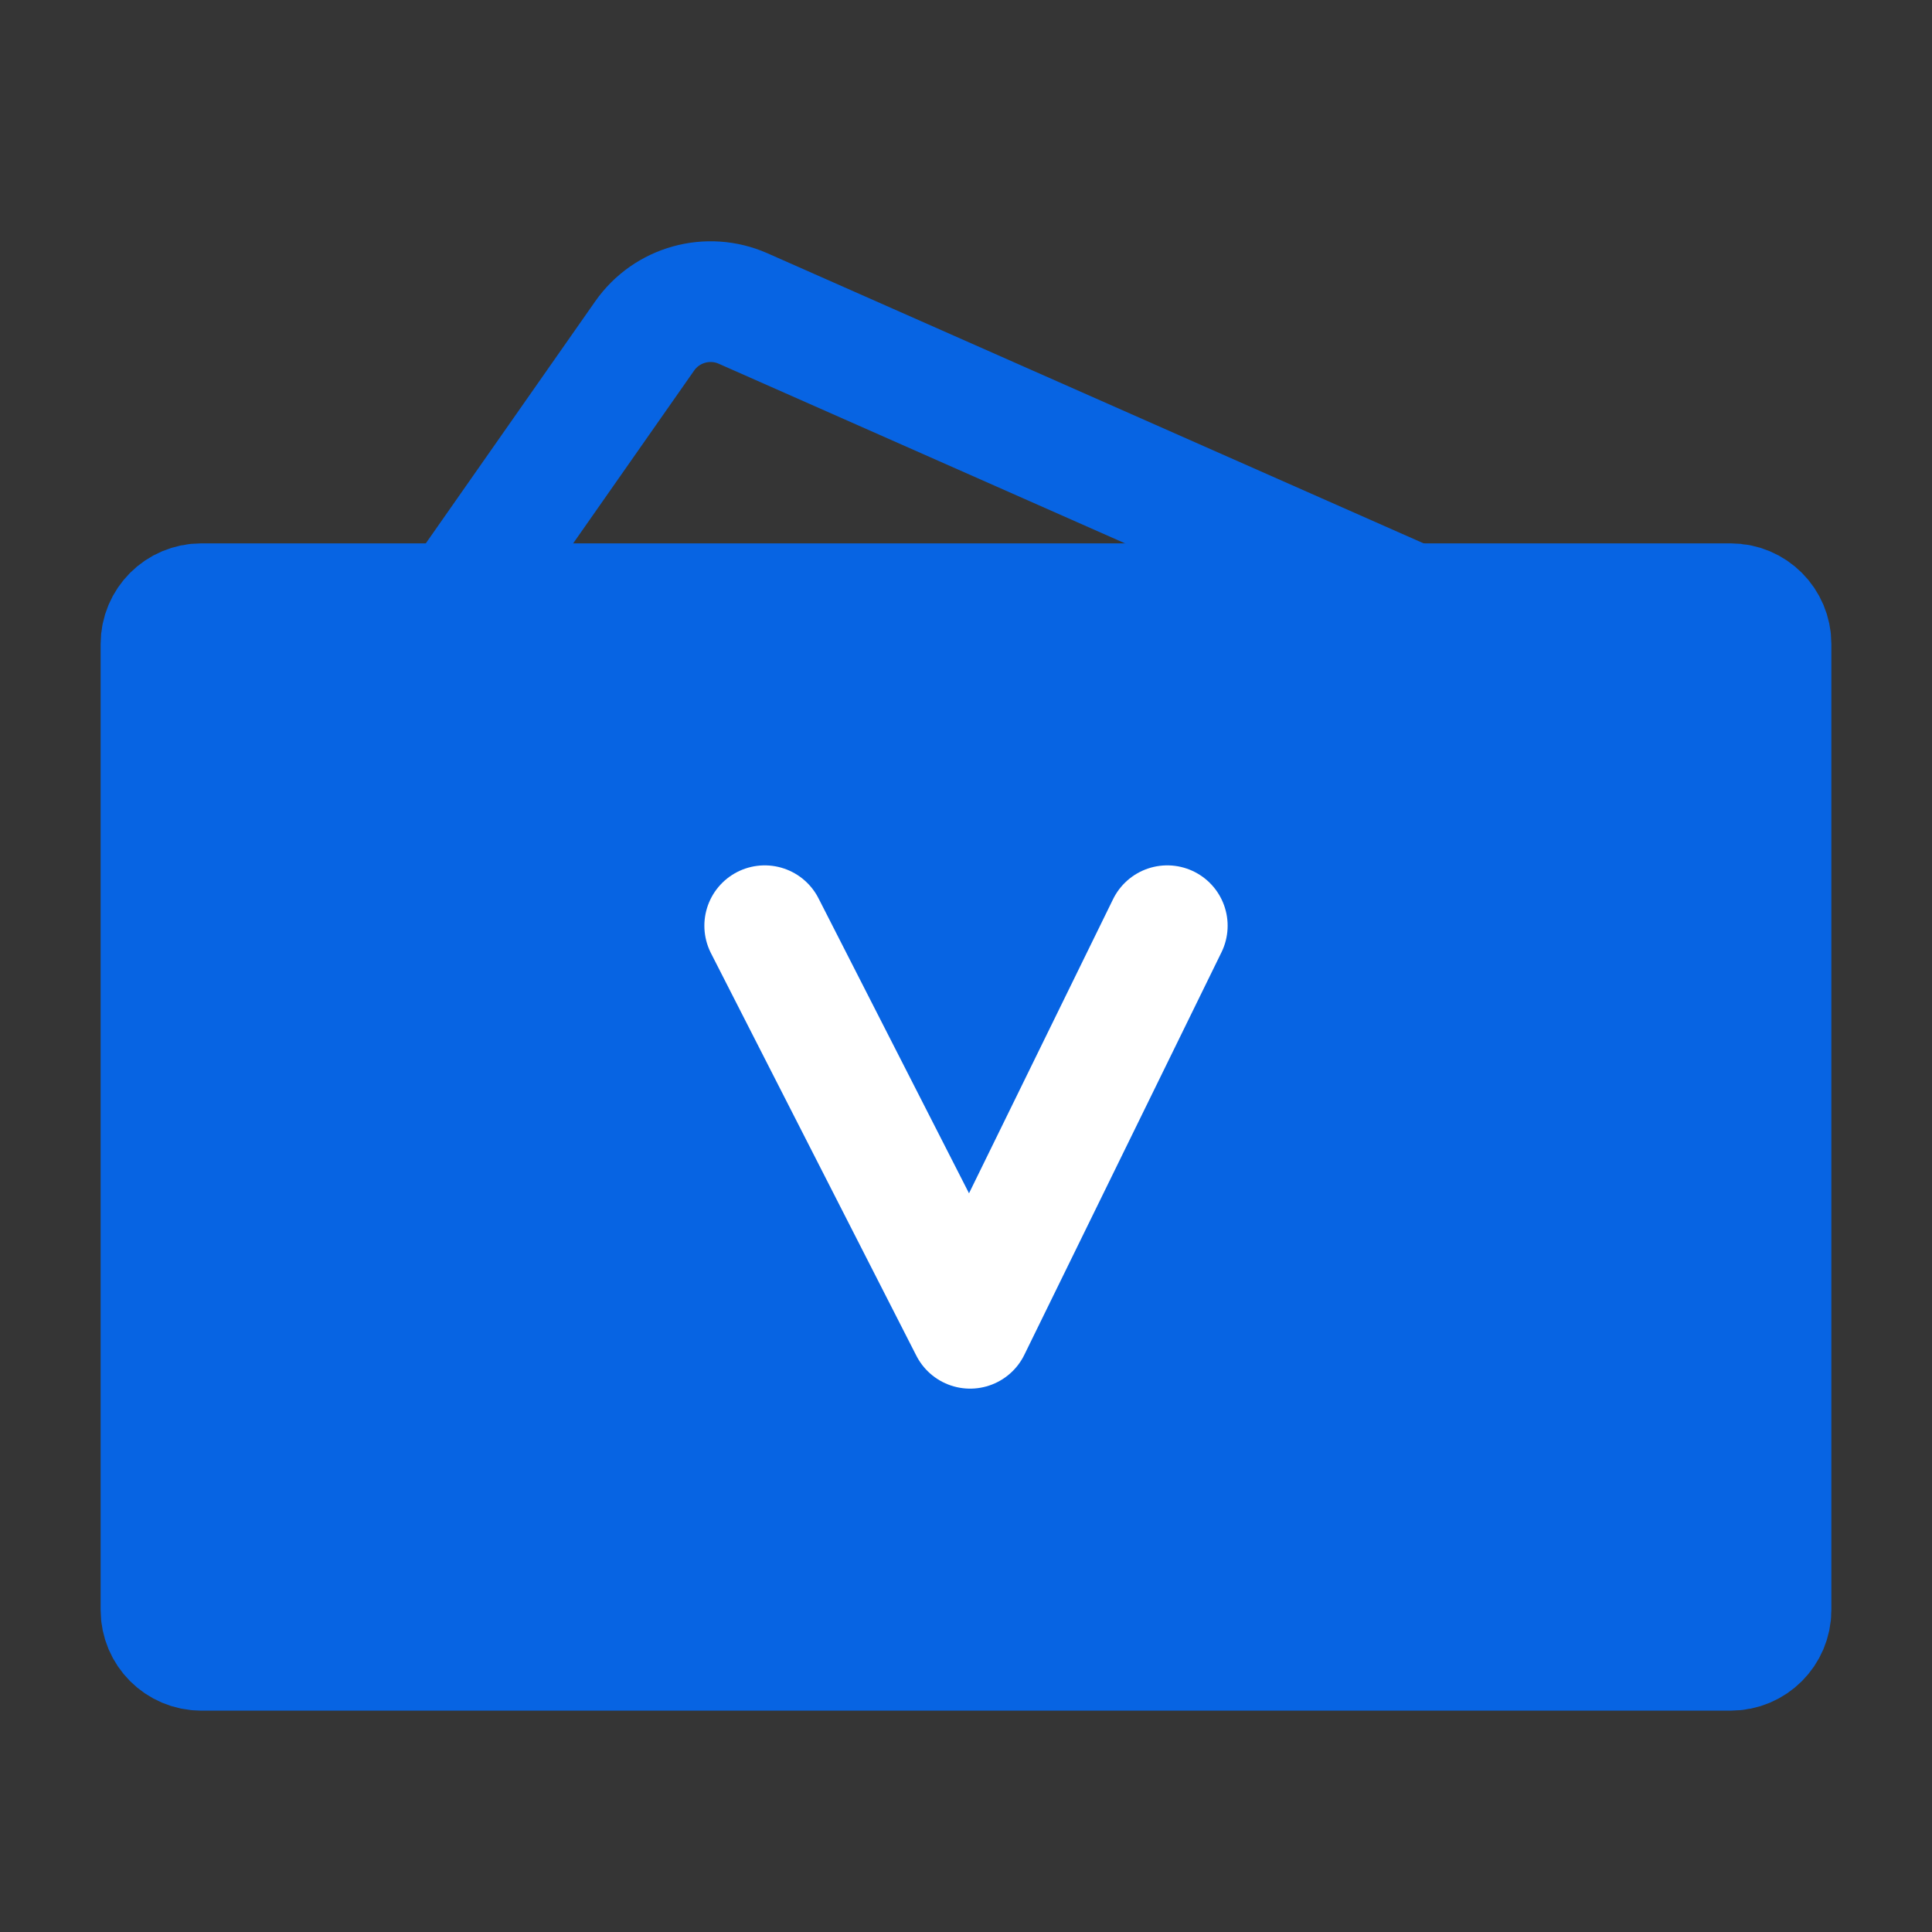 <svg width="45" height="45" viewBox="0 0 45 45" fill="none" xmlns="http://www.w3.org/2000/svg">
<rect x="0" y="0" width="45" height="45" fill="#333333" stroke="none"/>
<rect width="45" height="45" fill="white" fill-opacity="0.01"/>
<path d="M32.865 14.063L17.309 7.186C16.49 6.824 15.528 7.092 15.015 7.826L10.649 14.063" stroke="#0764E3" stroke-width="2.812" stroke-linecap="round"/>
<path d="M40.312 14.062H4.688C4.17 14.062 3.75 14.482 3.75 15V37.5C3.75 38.018 4.17 38.438 4.688 38.438H40.312C40.83 38.438 41.25 38.018 41.25 37.5V15C41.25 14.482 40.83 14.062 40.312 14.062Z" fill="#0764E3" stroke="#0764E3" stroke-width="2.812"/>
<path d="M17.812 21.562L22.596 30.938L27.188 21.562" stroke="white" stroke-width="2.812" stroke-linecap="round" stroke-linejoin="round"/>
</svg>
